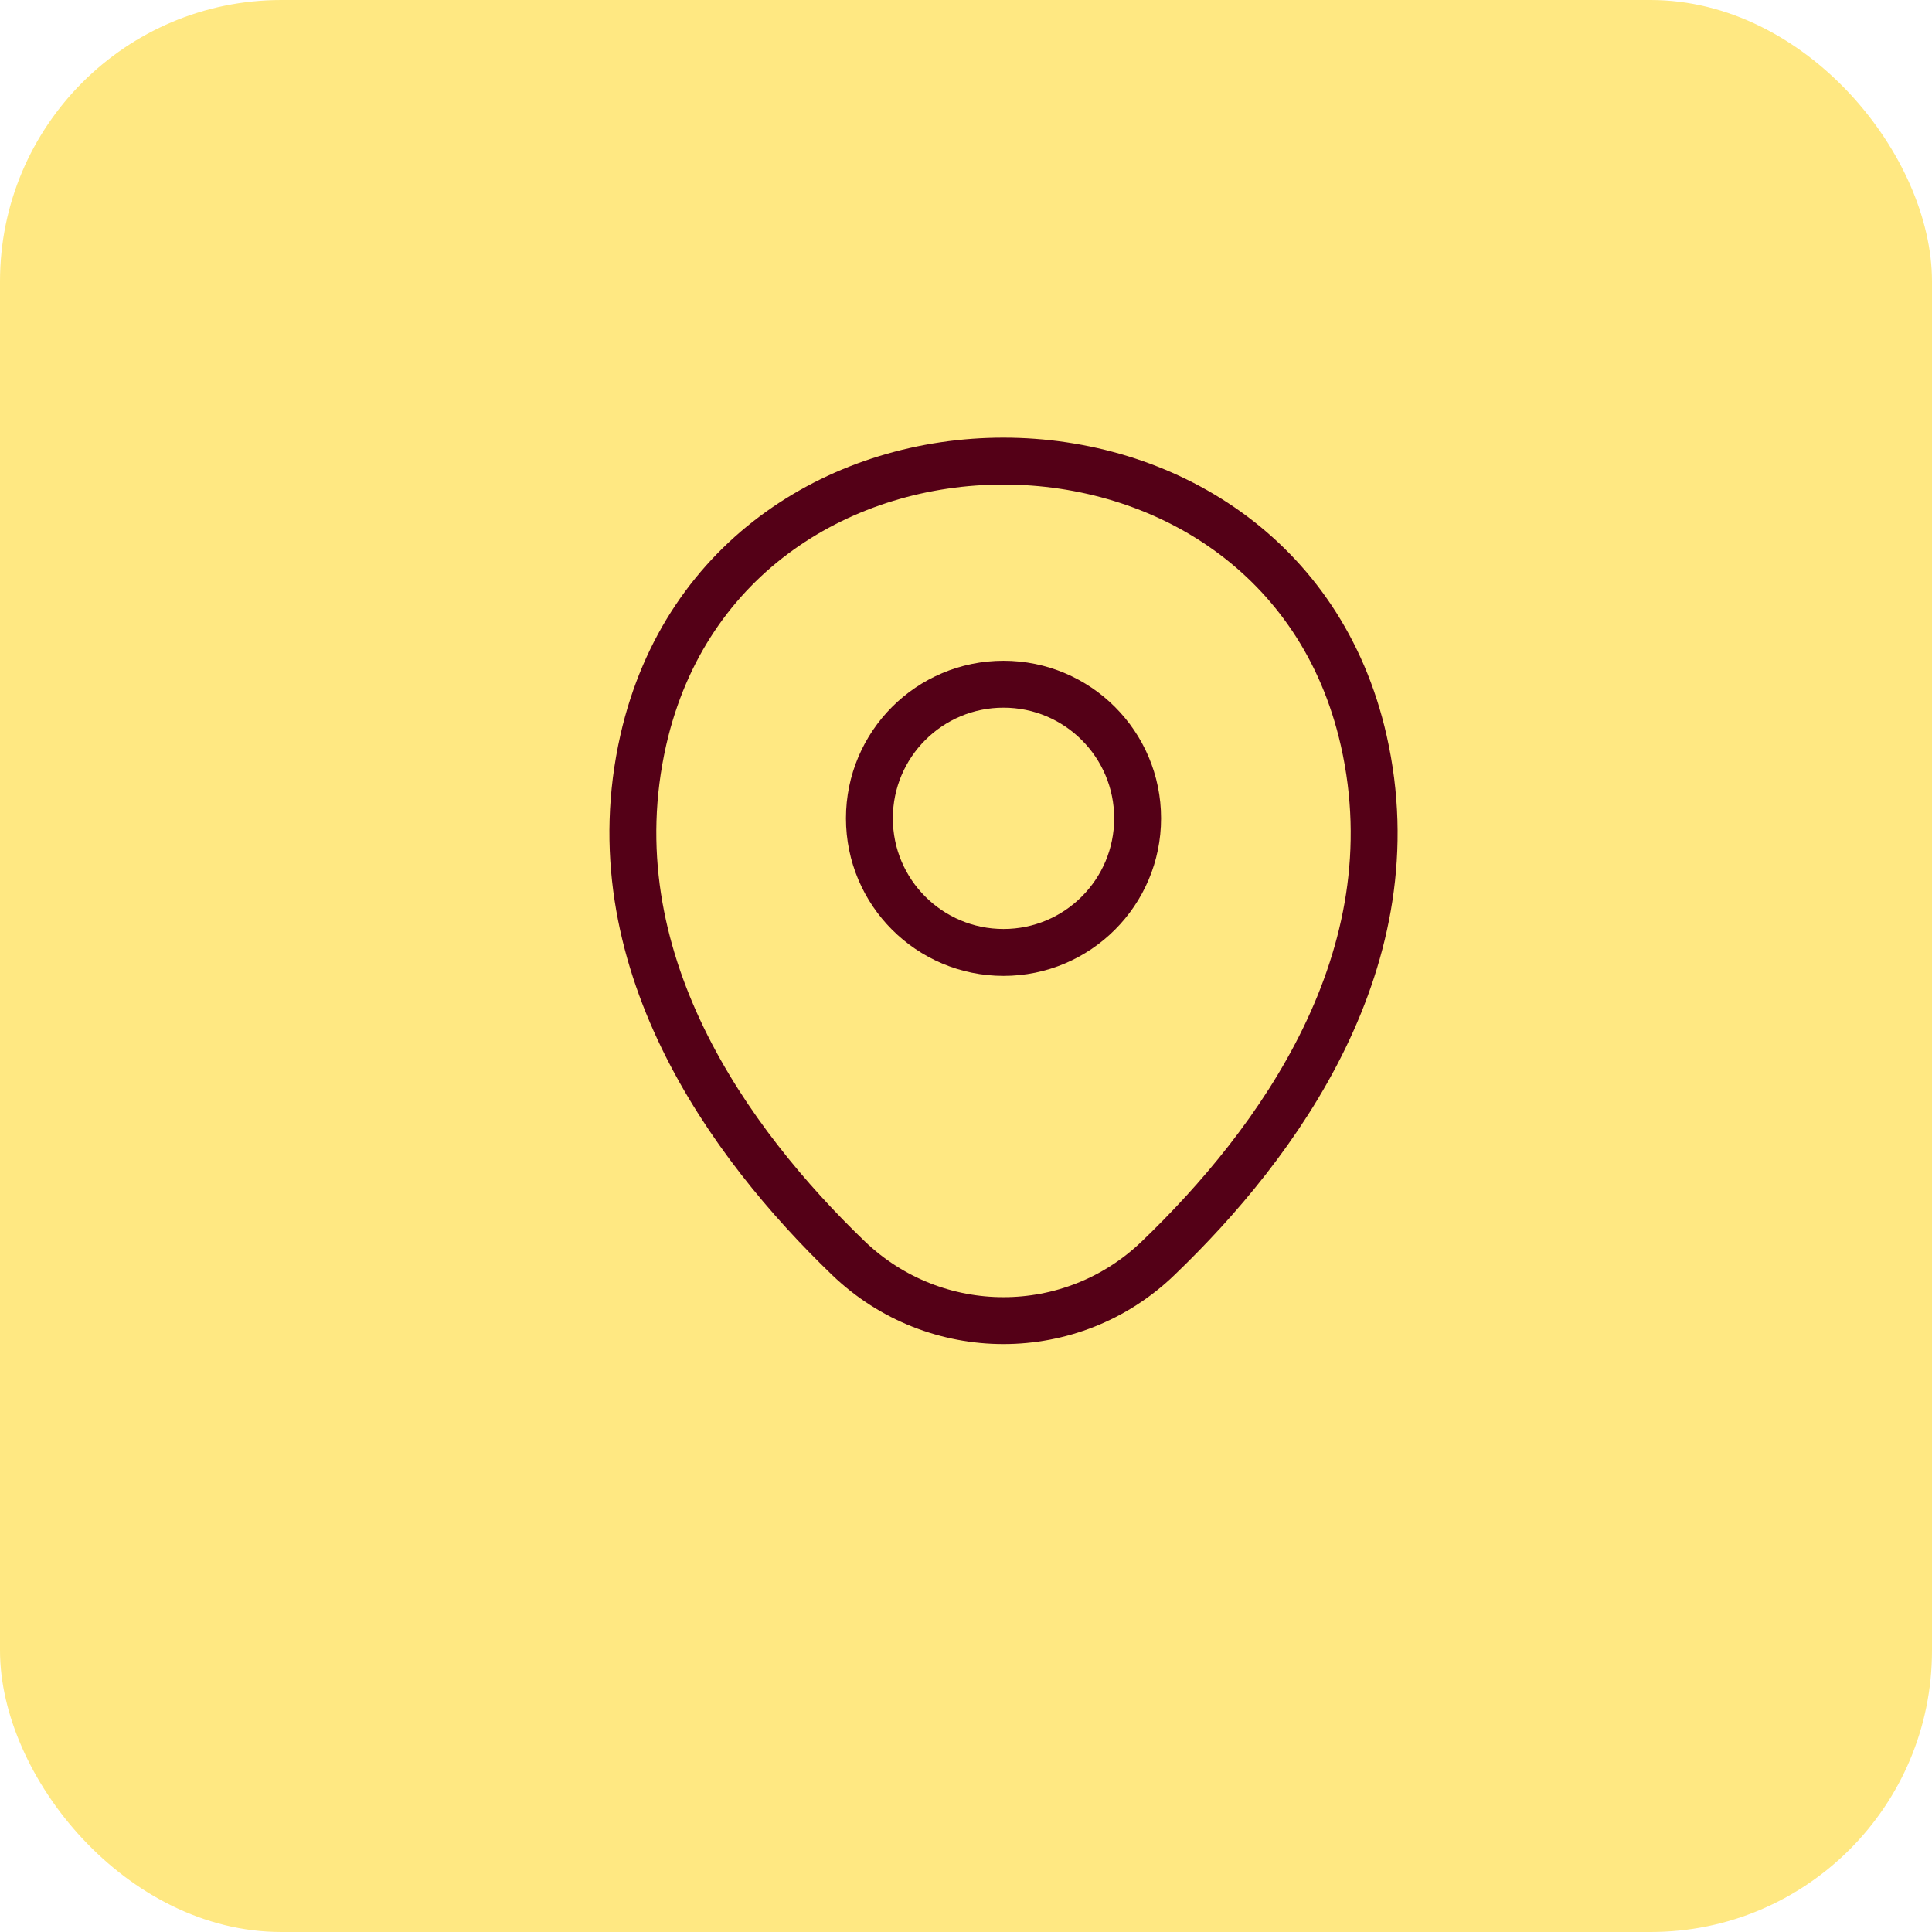 <svg xmlns="http://www.w3.org/2000/svg" width="103" height="103" viewBox="0 0 103 103" fill="none"><rect width="103" height="103" rx="15" fill="#FFE882"></rect><path d="M34.296 39.456C38.811 19.61 68.213 19.633 72.704 39.479C75.34 51.121 68.098 60.975 61.75 67.071C57.144 71.517 49.856 71.517 45.227 67.071C38.902 60.975 31.661 51.098 34.296 39.456Z" fill="#FFE882" stroke="#540017" stroke-width="2.5"></path><path d="M53.5 50.777C57.448 50.777 60.65 47.576 60.65 43.627C60.65 39.678 57.448 36.477 53.5 36.477C49.551 36.477 46.35 39.678 46.35 43.627C46.35 47.576 49.551 50.777 53.5 50.777Z" stroke="#540017" stroke-width="2.5"></path></svg>